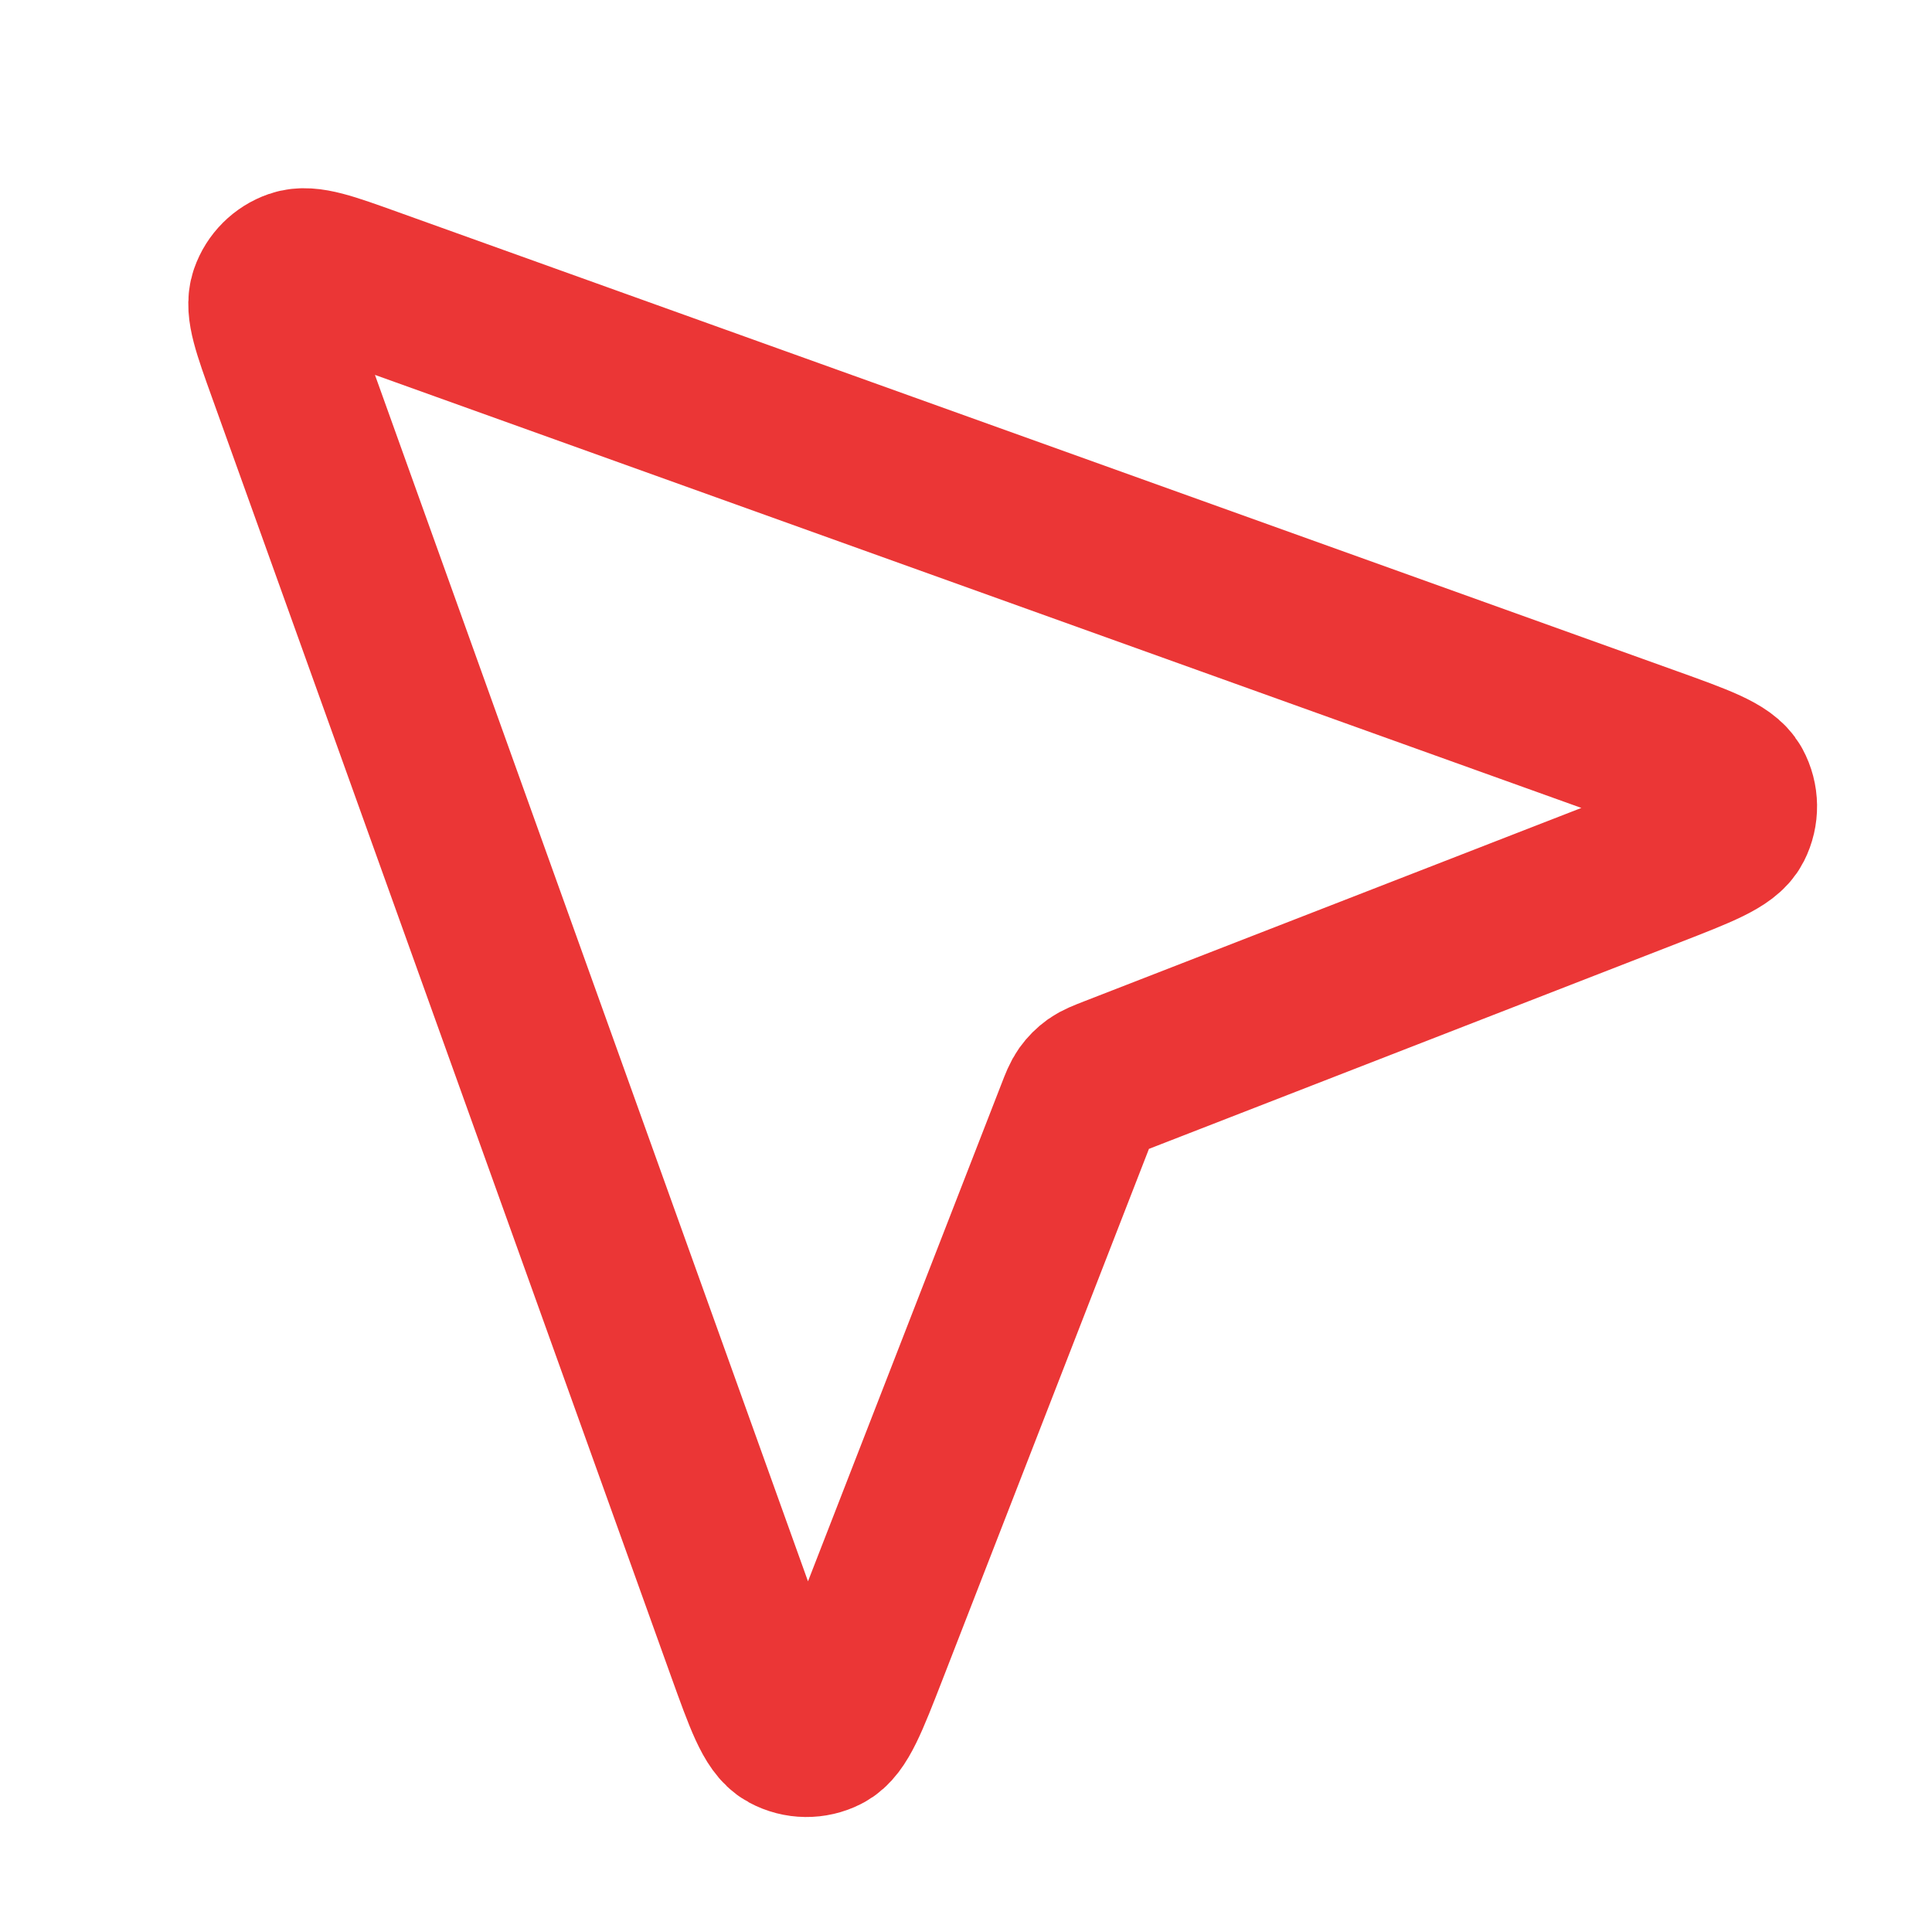 <svg xmlns="http://www.w3.org/2000/svg" viewBox="0 0 32 32" fill="none">
<path d="M27.341 14.366C28.163 14.046 28.575 13.887 28.69 13.66C28.79 13.464 28.787 13.232 28.682 13.039C28.561 12.816 28.145 12.666 27.315 12.368L6.128 4.763C5.449 4.519 5.109 4.397 4.887 4.474C4.694 4.541 4.542 4.693 4.475 4.886C4.398 5.108 4.52 5.448 4.764 6.127L12.369 27.314C12.668 28.144 12.817 28.56 13.04 28.681C13.233 28.786 13.466 28.789 13.661 28.689C13.888 28.574 14.047 28.162 14.367 27.34L17.83 18.436C17.892 18.275 17.924 18.195 17.972 18.127C18.015 18.067 18.068 18.014 18.128 17.971C18.196 17.923 18.276 17.892 18.437 17.829L27.341 14.366Z" stroke="#EB3636" stroke-width="2.667" stroke-linecap="round" stroke-linejoin="round"/>
</svg>